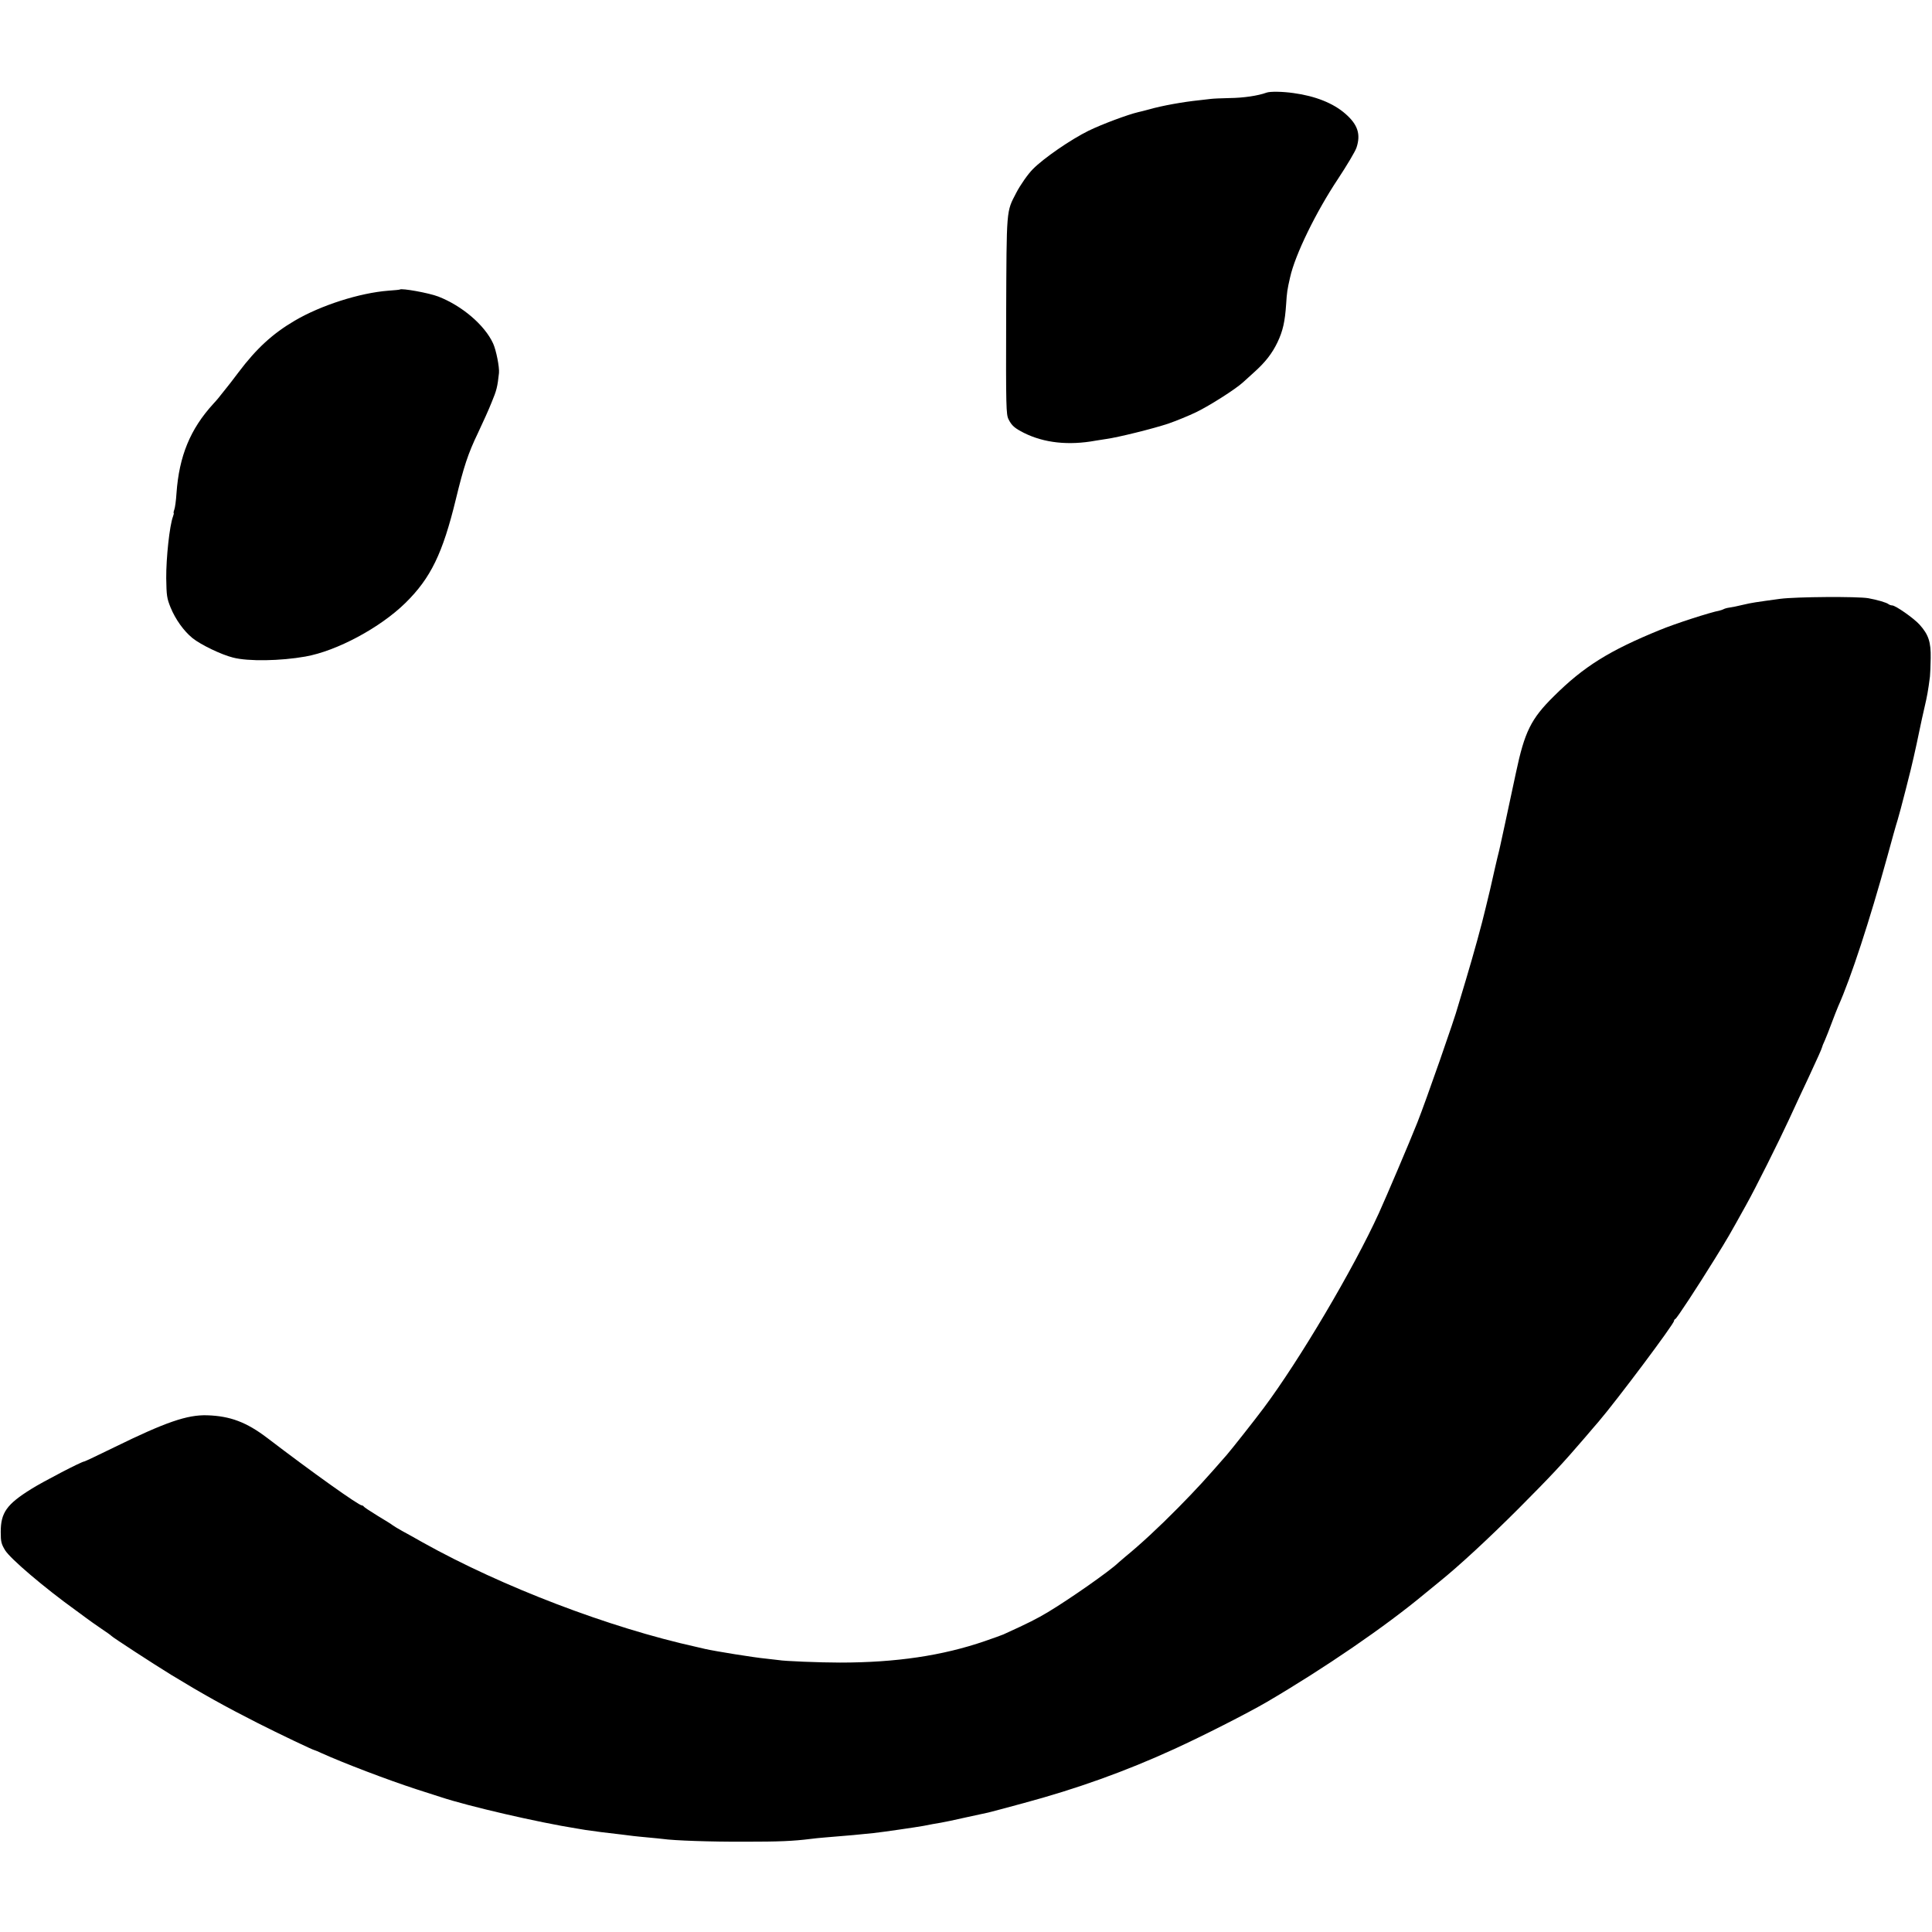 <?xml version="1.0" standalone="no"?>
<!DOCTYPE svg PUBLIC "-//W3C//DTD SVG 20010904//EN"
 "http://www.w3.org/TR/2001/REC-SVG-20010904/DTD/svg10.dtd">
<svg version="1.0" xmlns="http://www.w3.org/2000/svg"
 width="1318pt" height="1318pt" viewBox="0 0 1318 1318"
 preserveAspectRatio="xMidYMid meet">
<g transform="translate(0,1318) scale(0.1,-0.1)"
fill="#000000" stroke="none">
<path d="M8640 12548 c-57 -21 -156 -36 -254 -37 -58 -1 -115 -4 -128 -6 -13
-2 -48 -6 -78 -9 -108 -11 -253 -37 -340 -62 -30 -8 -64 -17 -75 -19 -69 -16
-247 -82 -339 -127 -120 -59 -308 -188 -381 -263 -33 -33 -85 -108 -112 -160
-69 -133 -66 -100 -69 -840 -2 -625 0 -672 16 -705 22 -44 42 -61 105 -93 138
-69 305 -87 490 -53 11 2 43 7 70 11 82 11 323 71 425 105 52 18 138 53 190
78 93 45 270 158 320 204 14 13 48 43 75 68 77 69 123 128 160 205 37 78 51
141 59 260 5 80 8 101 27 183 34 154 176 445 327 672 60 91 117 186 126 213
30 91 9 157 -76 231 -82 72 -205 121 -353 141 -76 11 -161 12 -185 3z"/>
<path d="M2728 11205 c-2 -2 -37 -5 -78 -8 -196 -15 -462 -100 -640 -205 -150
-88 -261 -190 -383 -352 -39 -52 -74 -97 -77 -100 -3 -3 -17 -21 -32 -40 -14
-19 -42 -53 -63 -75 -157 -172 -233 -356 -251 -610 -3 -49 -10 -100 -15 -112
-5 -13 -6 -23 -4 -23 2 0 0 -11 -5 -24 -23 -61 -47 -281 -46 -421 2 -118 4
-136 30 -200 33 -80 89 -159 149 -208 56 -45 196 -113 277 -133 103 -27 324
-23 493 7 215 38 511 197 683 366 172 169 254 337 344 708 54 222 83 311 151
452 32 68 75 162 94 211 33 79 39 104 49 197 4 40 -19 156 -40 202 -58 126
-212 257 -374 320 -65 25 -250 58 -262 48z"/>
<path d="M12145 9095 c-174 -24 -191 -26 -255 -41 -36 -9 -77 -17 -93 -19 -15
-2 -32 -7 -37 -10 -6 -3 -18 -8 -28 -10 -67 -13 -303 -89 -407 -132 -346 -141
-521 -250 -725 -453 -156 -154 -199 -242 -258 -520 -57 -268 -104 -485 -108
-502 -2 -10 -6 -26 -8 -35 -3 -10 -15 -61 -27 -113 -12 -52 -27 -120 -34 -150
-7 -30 -20 -84 -29 -120 -26 -112 -83 -318 -136 -495 -28 -93 -52 -174 -54
-180 -20 -78 -218 -644 -277 -793 -54 -136 -212 -507 -262 -617 -174 -382
-543 -1005 -786 -1330 -58 -78 -219 -282 -252 -320 -142 -163 -204 -231 -331
-360 -132 -134 -262 -254 -359 -333 -18 -15 -40 -34 -49 -42 -57 -56 -333
-249 -483 -339 -74 -44 -126 -71 -302 -151 -11 -5 -67 -25 -125 -45 -290 -100
-607 -147 -990 -147 -137 0 -382 10 -418 17 -10 1 -48 6 -87 10 -77 7 -344 50
-415 66 -25 6 -52 12 -60 14 -593 131 -1324 410 -1865 712 -49 28 -112 63
-140 78 -27 15 -57 33 -65 39 -8 7 -55 36 -105 66 -49 30 -91 58 -93 62 -2 4
-8 8 -13 8 -22 0 -339 226 -644 459 -143 109 -254 151 -412 156 -136 4 -282
-46 -635 -219 -108 -53 -199 -96 -203 -96 -17 0 -279 -136 -362 -188 -167
-104 -208 -161 -208 -293 0 -67 4 -82 30 -125 37 -59 266 -254 481 -409 16
-11 46 -34 68 -50 23 -17 70 -51 106 -75 36 -24 67 -46 70 -50 8 -10 288 -192
410 -267 205 -125 368 -216 585 -326 148 -75 383 -187 392 -187 2 0 24 -9 47
-20 151 -68 444 -180 646 -246 74 -24 149 -48 165 -53 189 -63 670 -174 930
-215 17 -3 44 -7 60 -10 36 -6 169 -23 245 -31 30 -4 66 -8 80 -10 14 -2 59
-6 100 -10 41 -4 86 -8 100 -10 75 -11 327 -20 560 -19 236 0 329 4 450 19 19
3 63 7 98 10 182 15 219 18 332 30 58 6 297 41 340 49 43 9 84 16 120 22 19 3
96 19 170 36 74 16 143 31 152 33 10 2 118 31 240 64 364 98 696 217 1028 369
193 88 500 244 632 321 394 231 807 514 1074 736 33 27 80 66 104 85 134 108
336 295 540 499 219 220 298 304 454 486 37 44 78 91 90 105 125 146 516 668
516 689 0 5 4 11 9 13 10 4 146 211 268 408 93 150 99 161 215 370 63 112 224
435 291 580 14 30 47 102 74 160 47 99 71 151 129 278 13 29 24 55 24 58 0 3
8 24 19 47 10 23 31 76 46 117 15 41 36 93 45 115 87 194 214 583 336 1025 29
107 60 218 69 245 14 43 99 374 110 430 5 22 13 58 20 90 2 11 11 54 20 95 8
41 24 111 34 155 17 72 25 115 37 210 2 17 4 73 5 125 2 111 -15 161 -76 229
-40 44 -164 131 -187 131 -8 0 -18 4 -24 8 -12 11 -77 30 -138 41 -72 13 -495
10 -601 -4z"/>
</g>
</svg>

